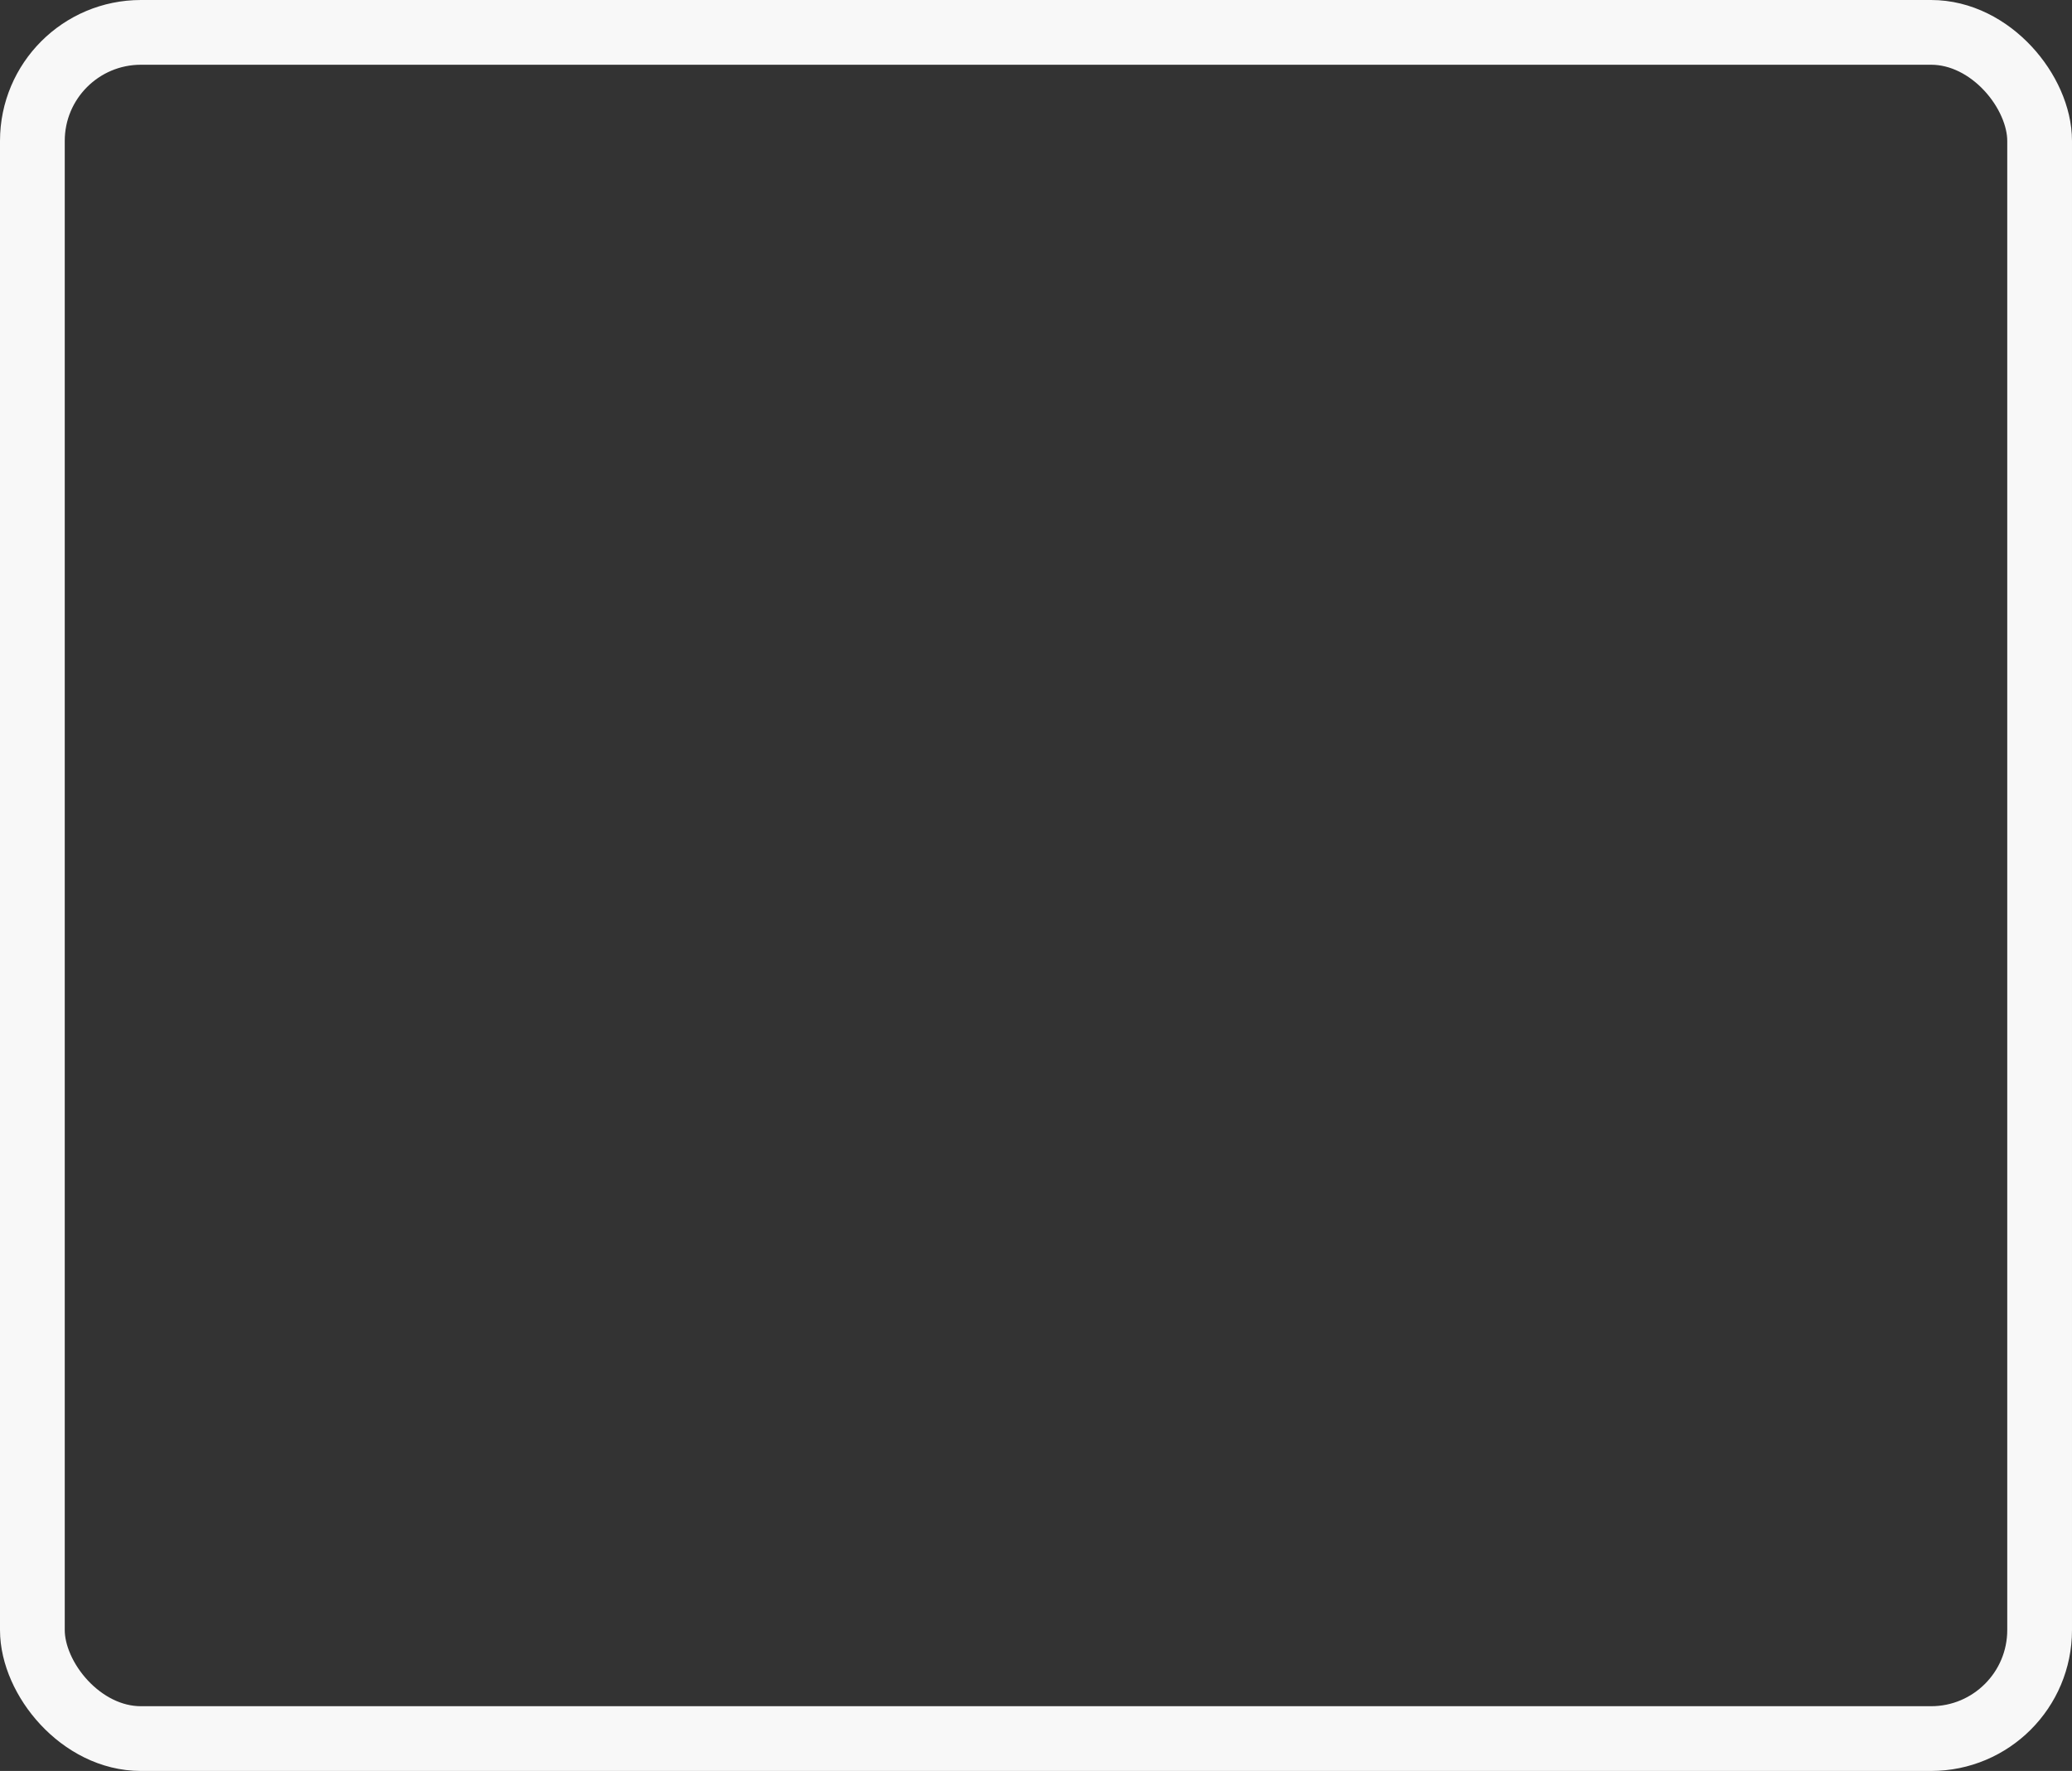 <?xml version="1.0" encoding="UTF-8"?> <svg xmlns="http://www.w3.org/2000/svg" width="544" height="465" viewBox="0 0 544 465" fill="none"><rect x="0" y="0" width="544" height="465" fill="#333333" stroke="none"/><rect x="8.5" y="8.5" width="527" height="448" rx="28.5" stroke="#F8F8F8" stroke-width="17"></rect></svg> 